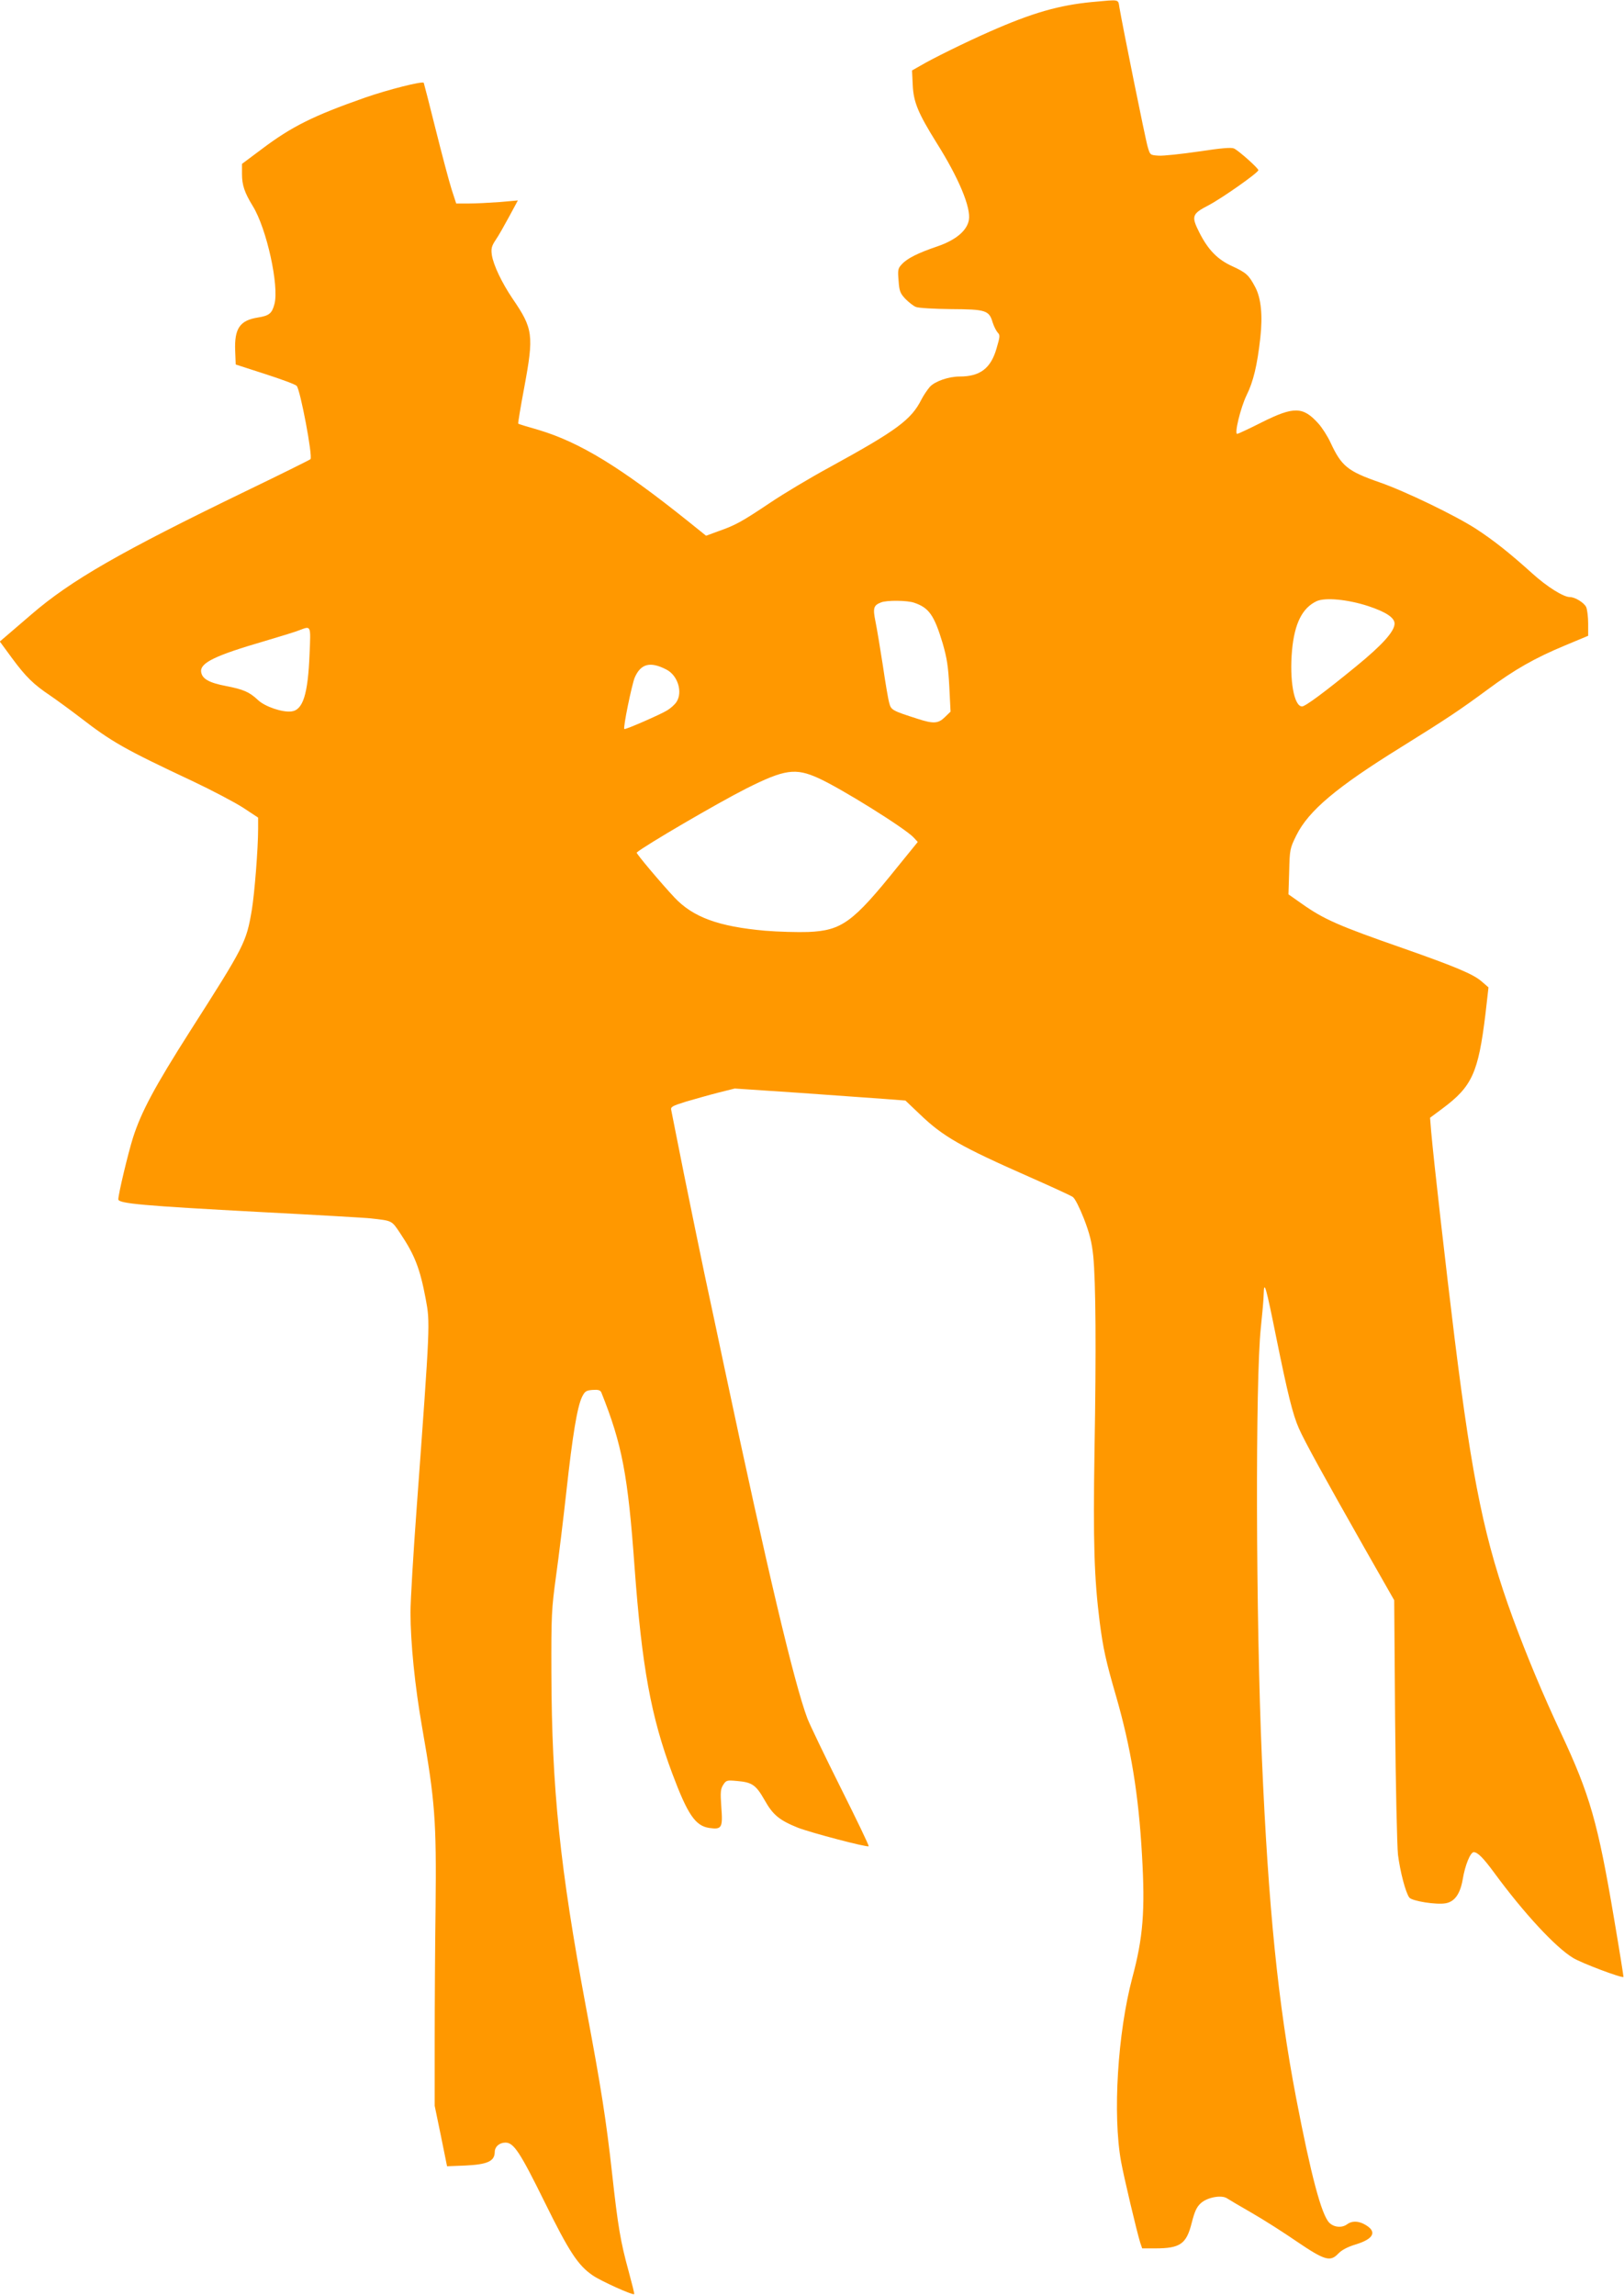 <?xml version="1.0" standalone="no"?>
<!DOCTYPE svg PUBLIC "-//W3C//DTD SVG 20010904//EN"
 "http://www.w3.org/TR/2001/REC-SVG-20010904/DTD/svg10.dtd">
<svg version="1.0" xmlns="http://www.w3.org/2000/svg"
 width="906pt" height="1280pt" viewBox="0 0 906 1280"
 preserveAspectRatio="xMidYMid meet">
<g transform="translate(0,1280) scale(0.1,-0.1)"
fill="#ff9800" stroke="none">
<path d="M6095 12789 c-187 -18 -335 -60 -575 -166 -134 -59 -317 -149 -388
-191 l-44 -25 4 -81 c4 -95 30 -157 132 -321 125 -198 194 -364 181 -433 -11
-59 -73 -111 -175 -146 -109 -37 -169 -67 -199 -100 -22 -23 -23 -32 -18 -92
4 -58 9 -70 38 -101 19 -19 45 -40 59 -45 14 -6 102 -11 195 -12 196 -1 213
-7 233 -75 7 -22 20 -47 28 -56 14 -14 13 -22 -7 -90 -32 -110 -92 -155 -205
-155 -61 0 -137 -26 -166 -57 -14 -16 -35 -47 -47 -70 -57 -114 -137 -173
-511 -378 -107 -58 -258 -148 -335 -200 -157 -105 -191 -124 -288 -158 l-68
-25 -102 82 c-376 301 -602 439 -832 508 -60 17 -112 33 -114 35 -2 1 13 93
34 204 54 291 49 326 -66 494 -60 89 -106 186 -115 242 -5 37 -2 50 22 86 16
23 49 82 75 130 l48 89 -102 -9 c-56 -4 -133 -8 -172 -8 l-70 0 -26 80 c-14
44 -54 195 -89 335 -35 140 -65 257 -66 258 -7 11 -200 -38 -329 -83 -288
-101 -408 -161 -574 -286 l-111 -83 0 -57 c0 -61 14 -103 60 -178 78 -126 148
-447 121 -547 -14 -53 -30 -65 -93 -75 -100 -16 -131 -61 -126 -186 l3 -76
164 -53 c90 -29 169 -58 176 -66 20 -20 91 -396 77 -409 -4 -4 -167 -85 -362
-179 -698 -338 -975 -497 -1195 -687 -50 -43 -110 -94 -134 -115 l-42 -36 69
-94 c77 -104 119 -145 213 -208 35 -24 109 -78 164 -120 180 -139 249 -178
628 -356 108 -51 235 -118 282 -148 l85 -56 0 -62 c0 -112 -20 -361 -35 -452
-31 -183 -40 -200 -344 -676 -198 -311 -273 -451 -319 -595 -27 -85 -82 -315
-82 -344 0 -24 142 -36 795 -71 308 -16 583 -32 610 -35 126 -14 119 -11 168
-84 81 -121 110 -196 142 -366 25 -134 25 -133 -50 -1158 -19 -257 -35 -523
-35 -590 0 -169 25 -415 65 -642 72 -410 80 -519 75 -1000 -3 -214 -5 -552 -5
-750 l0 -360 35 -169 34 -168 101 4 c125 6 164 24 165 75 0 30 26 53 60 53 46
0 81 -53 219 -333 137 -278 186 -352 268 -408 45 -31 224 -112 231 -104 2 2
-13 61 -32 131 -44 160 -59 248 -91 539 -33 298 -61 479 -146 930 -145 777
-191 1218 -193 1865 -1 325 1 356 26 540 15 107 41 321 58 475 34 309 60 468
87 524 16 32 23 36 59 39 32 2 43 -1 49 -15 115 -288 148 -457 185 -973 41
-558 92 -836 211 -1153 85 -227 128 -290 205 -302 71 -10 77 0 68 117 -6 84
-4 101 11 124 16 25 21 26 75 21 86 -7 107 -22 155 -106 47 -84 83 -113 187
-155 73 -28 387 -111 394 -103 3 3 -68 150 -157 328 -89 178 -172 351 -185
385 -73 194 -225 835 -459 1939 -36 171 -88 414 -115 540 -27 127 -78 379
-115 560 -36 182 -68 340 -70 352 -5 20 3 24 82 49 49 14 129 37 180 50 l92
23 358 -24 c197 -14 411 -29 476 -34 l118 -9 80 -76 c130 -125 226 -180 616
-352 120 -53 227 -102 238 -110 12 -8 37 -58 62 -121 32 -83 44 -132 52 -208
14 -145 17 -519 7 -1085 -8 -511 -2 -711 29 -957 19 -146 34 -216 91 -412 83
-288 126 -548 145 -889 18 -309 6 -459 -54 -682 -82 -309 -110 -764 -63 -1025
16 -88 87 -388 107 -453 l11 -32 71 0 c142 0 176 24 206 145 16 62 27 86 50
107 36 33 114 47 145 28 12 -8 75 -45 141 -83 66 -38 179 -110 250 -159 155
-105 186 -114 230 -68 20 21 52 38 98 52 105 32 122 74 46 114 -35 18 -69 17
-93 -1 -29 -22 -74 -18 -100 8 -44 44 -103 268 -185 695 -101 528 -155 1061
-191 1892 -34 781 -37 2119 -6 2405 8 77 16 163 16 190 2 78 13 38 70 -245 64
-315 92 -429 126 -506 31 -71 140 -269 364 -664 l168 -295 5 -665 c3 -366 11
-705 16 -754 12 -94 42 -210 63 -239 15 -20 153 -42 204 -32 49 9 80 52 94
132 13 80 43 153 62 153 22 -1 53 -32 114 -115 166 -226 342 -416 440 -475 47
-29 273 -114 281 -106 1 1 -22 146 -52 322 -91 540 -135 693 -297 1039 -100
213 -189 426 -268 640 -157 429 -225 758 -325 1560 -50 407 -115 977 -131
1156 l-6 75 70 52 c165 123 199 199 239 526 l17 149 -38 33 c-47 41 -145 82
-435 184 -365 127 -446 163 -569 250 l-74 52 4 127 c3 123 4 129 40 202 68
137 223 268 583 491 262 163 329 208 485 323 150 111 262 175 433 246 l127 53
0 68 c0 37 -5 78 -11 92 -11 24 -62 56 -91 56 -36 0 -127 57 -210 132 -124
112 -216 185 -313 248 -112 73 -397 211 -539 260 -178 62 -212 90 -273 221
-17 37 -48 85 -69 108 -85 94 -136 95 -314 6 -71 -36 -134 -65 -138 -65 -17 0
19 146 52 215 38 76 60 168 77 321 14 126 4 221 -28 282 -36 68 -50 81 -128
117 -82 37 -135 91 -184 188 -46 91 -42 104 51 152 76 40 278 182 278 196 0
11 -111 110 -136 121 -15 7 -72 2 -197 -17 -97 -14 -198 -25 -224 -23 -47 3
-47 4 -60 48 -13 42 -142 683 -158 778 -8 48 4 45 -150 31z m1537 -3369 c100
-33 148 -65 148 -98 0 -43 -68 -119 -215 -239 -176 -144 -283 -223 -301 -223
-45 0 -71 147 -56 313 14 150 57 236 137 274 48 22 173 10 287 -27z m-2531 18
c82 -28 111 -70 158 -226 24 -83 31 -129 37 -242 l7 -139 -31 -30 c-37 -37
-64 -39 -153 -10 -141 45 -148 49 -158 88 -6 20 -22 115 -36 211 -15 96 -33
206 -41 244 -15 74 -11 90 31 106 30 13 148 12 186 -2z m-3374 -285 c-9 -227
-37 -314 -102 -321 -50 -6 -147 27 -185 63 -49 46 -82 60 -180 79 -94 18 -133
40 -138 79 -6 50 78 91 353 171 88 26 176 53 195 61 66 25 64 30 57 -132z
m1990 -87 c64 -32 93 -126 57 -181 -9 -14 -32 -35 -52 -47 -35 -22 -234 -109
-239 -104 -8 7 42 248 58 287 34 78 87 91 176 45z m849 -606 c128 -58 485
-281 531 -331 l23 -25 -113 -139 c-249 -310 -311 -355 -498 -363 -59 -2 -167
1 -240 7 -260 23 -402 75 -506 185 -74 79 -216 247 -211 251 42 37 449 275
611 357 215 108 275 116 403 58z"/>
</g>
</svg>
